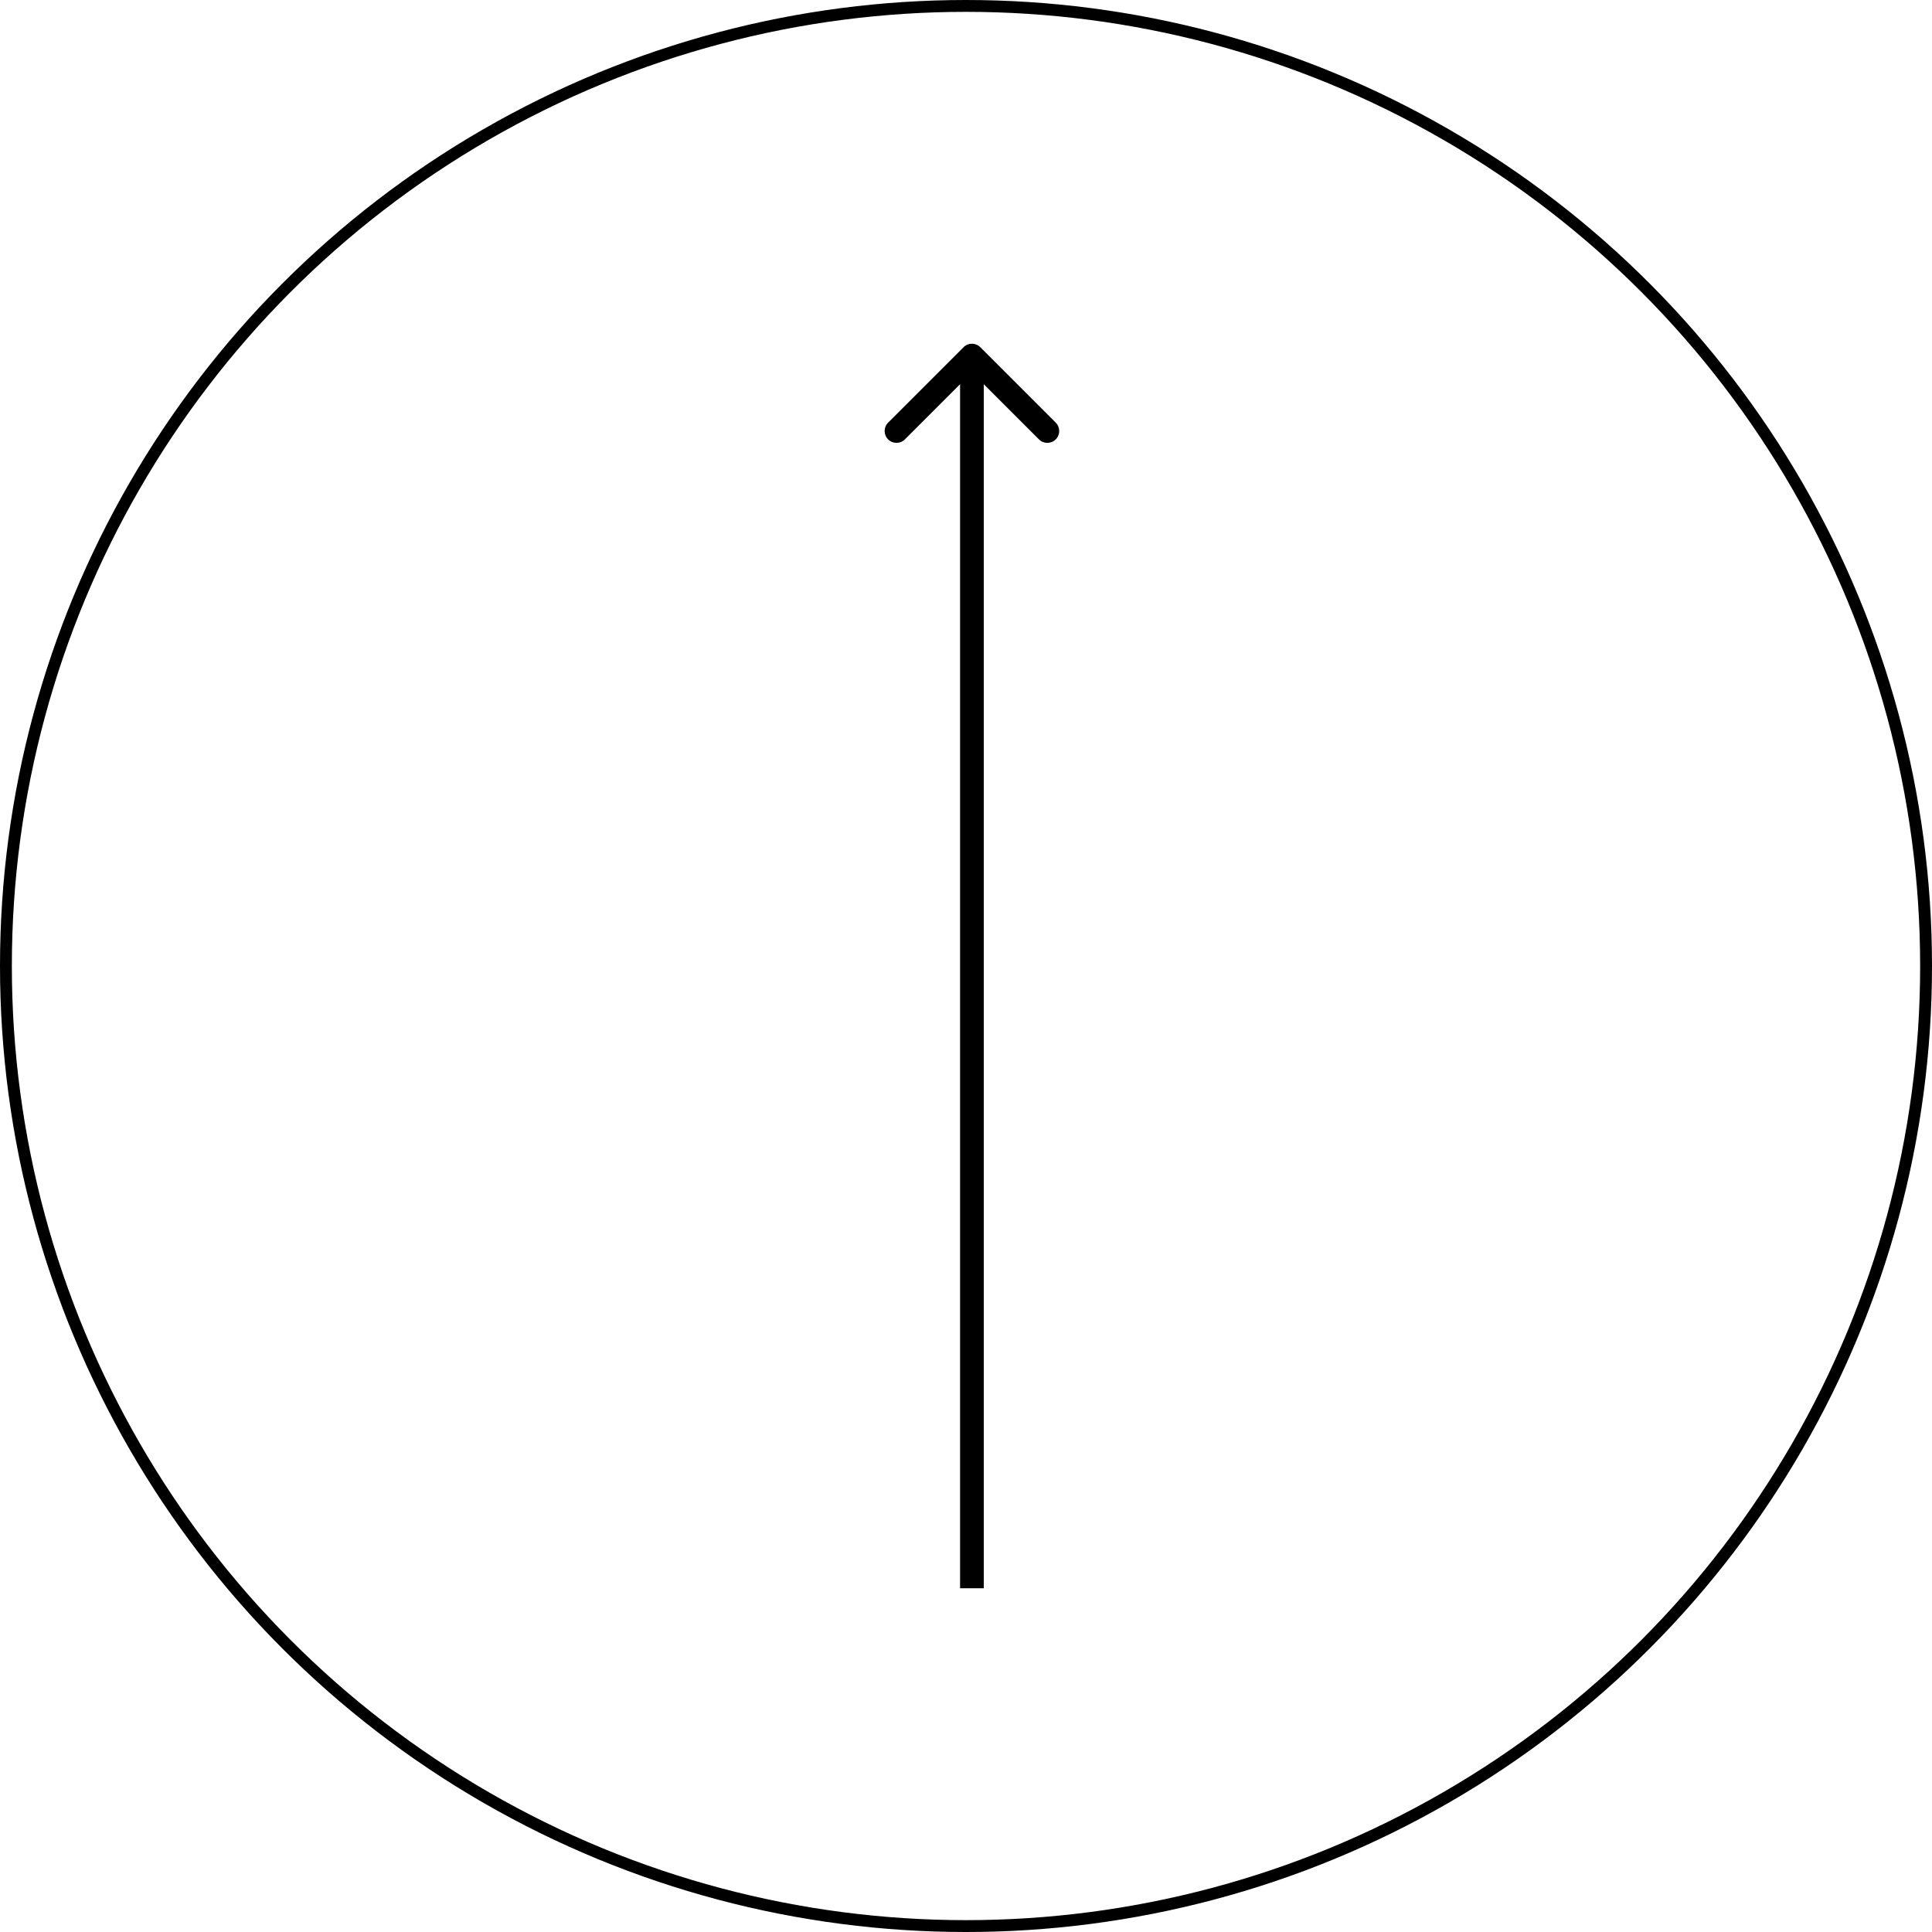 <?xml version="1.0" encoding="UTF-8"?> <svg xmlns="http://www.w3.org/2000/svg" width="163" height="163" viewBox="0 0 163 163" fill="none"> <circle cx="81.5" cy="81.5" r="81" stroke="black"></circle> <path d="M82.707 29.293C82.317 28.902 81.683 28.902 81.293 29.293L74.929 35.657C74.538 36.047 74.538 36.681 74.929 37.071C75.32 37.462 75.953 37.462 76.343 37.071L82 31.414L87.657 37.071C88.047 37.462 88.68 37.462 89.071 37.071C89.462 36.681 89.462 36.047 89.071 35.657L82.707 29.293ZM83 134L83 30L81 30L81 134L83 134Z" fill="black"></path> </svg> 
